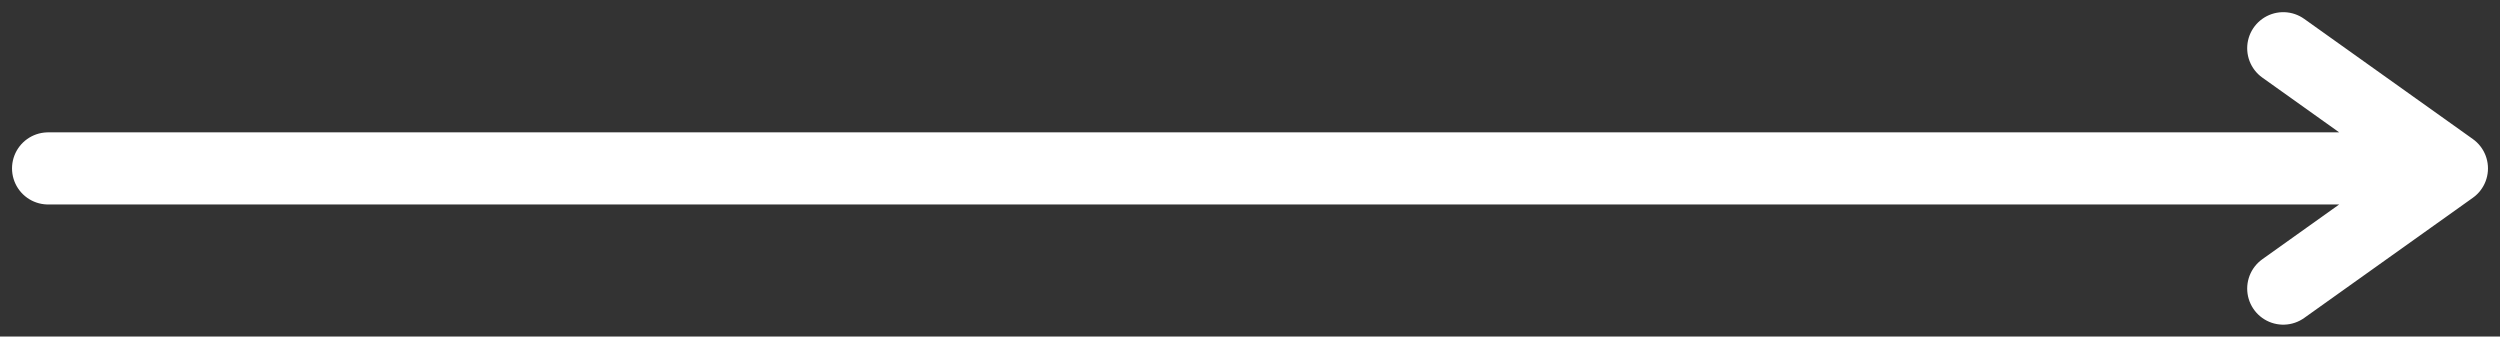 <?xml version="1.0" encoding="UTF-8"?>
<svg xmlns="http://www.w3.org/2000/svg" width="104" height="14" viewBox="0 0 104 14" fill="none">
  <rect x="0" y="0" width="104" height="14" fill="#333333" stroke="none"/>
  <path d="M94.983 12.006L102 7.006M102 7.006L94.983 2.006M102 7.006H2" stroke="white" stroke-width="3" stroke-linecap="round" stroke-linejoin="round"></path>
</svg>
